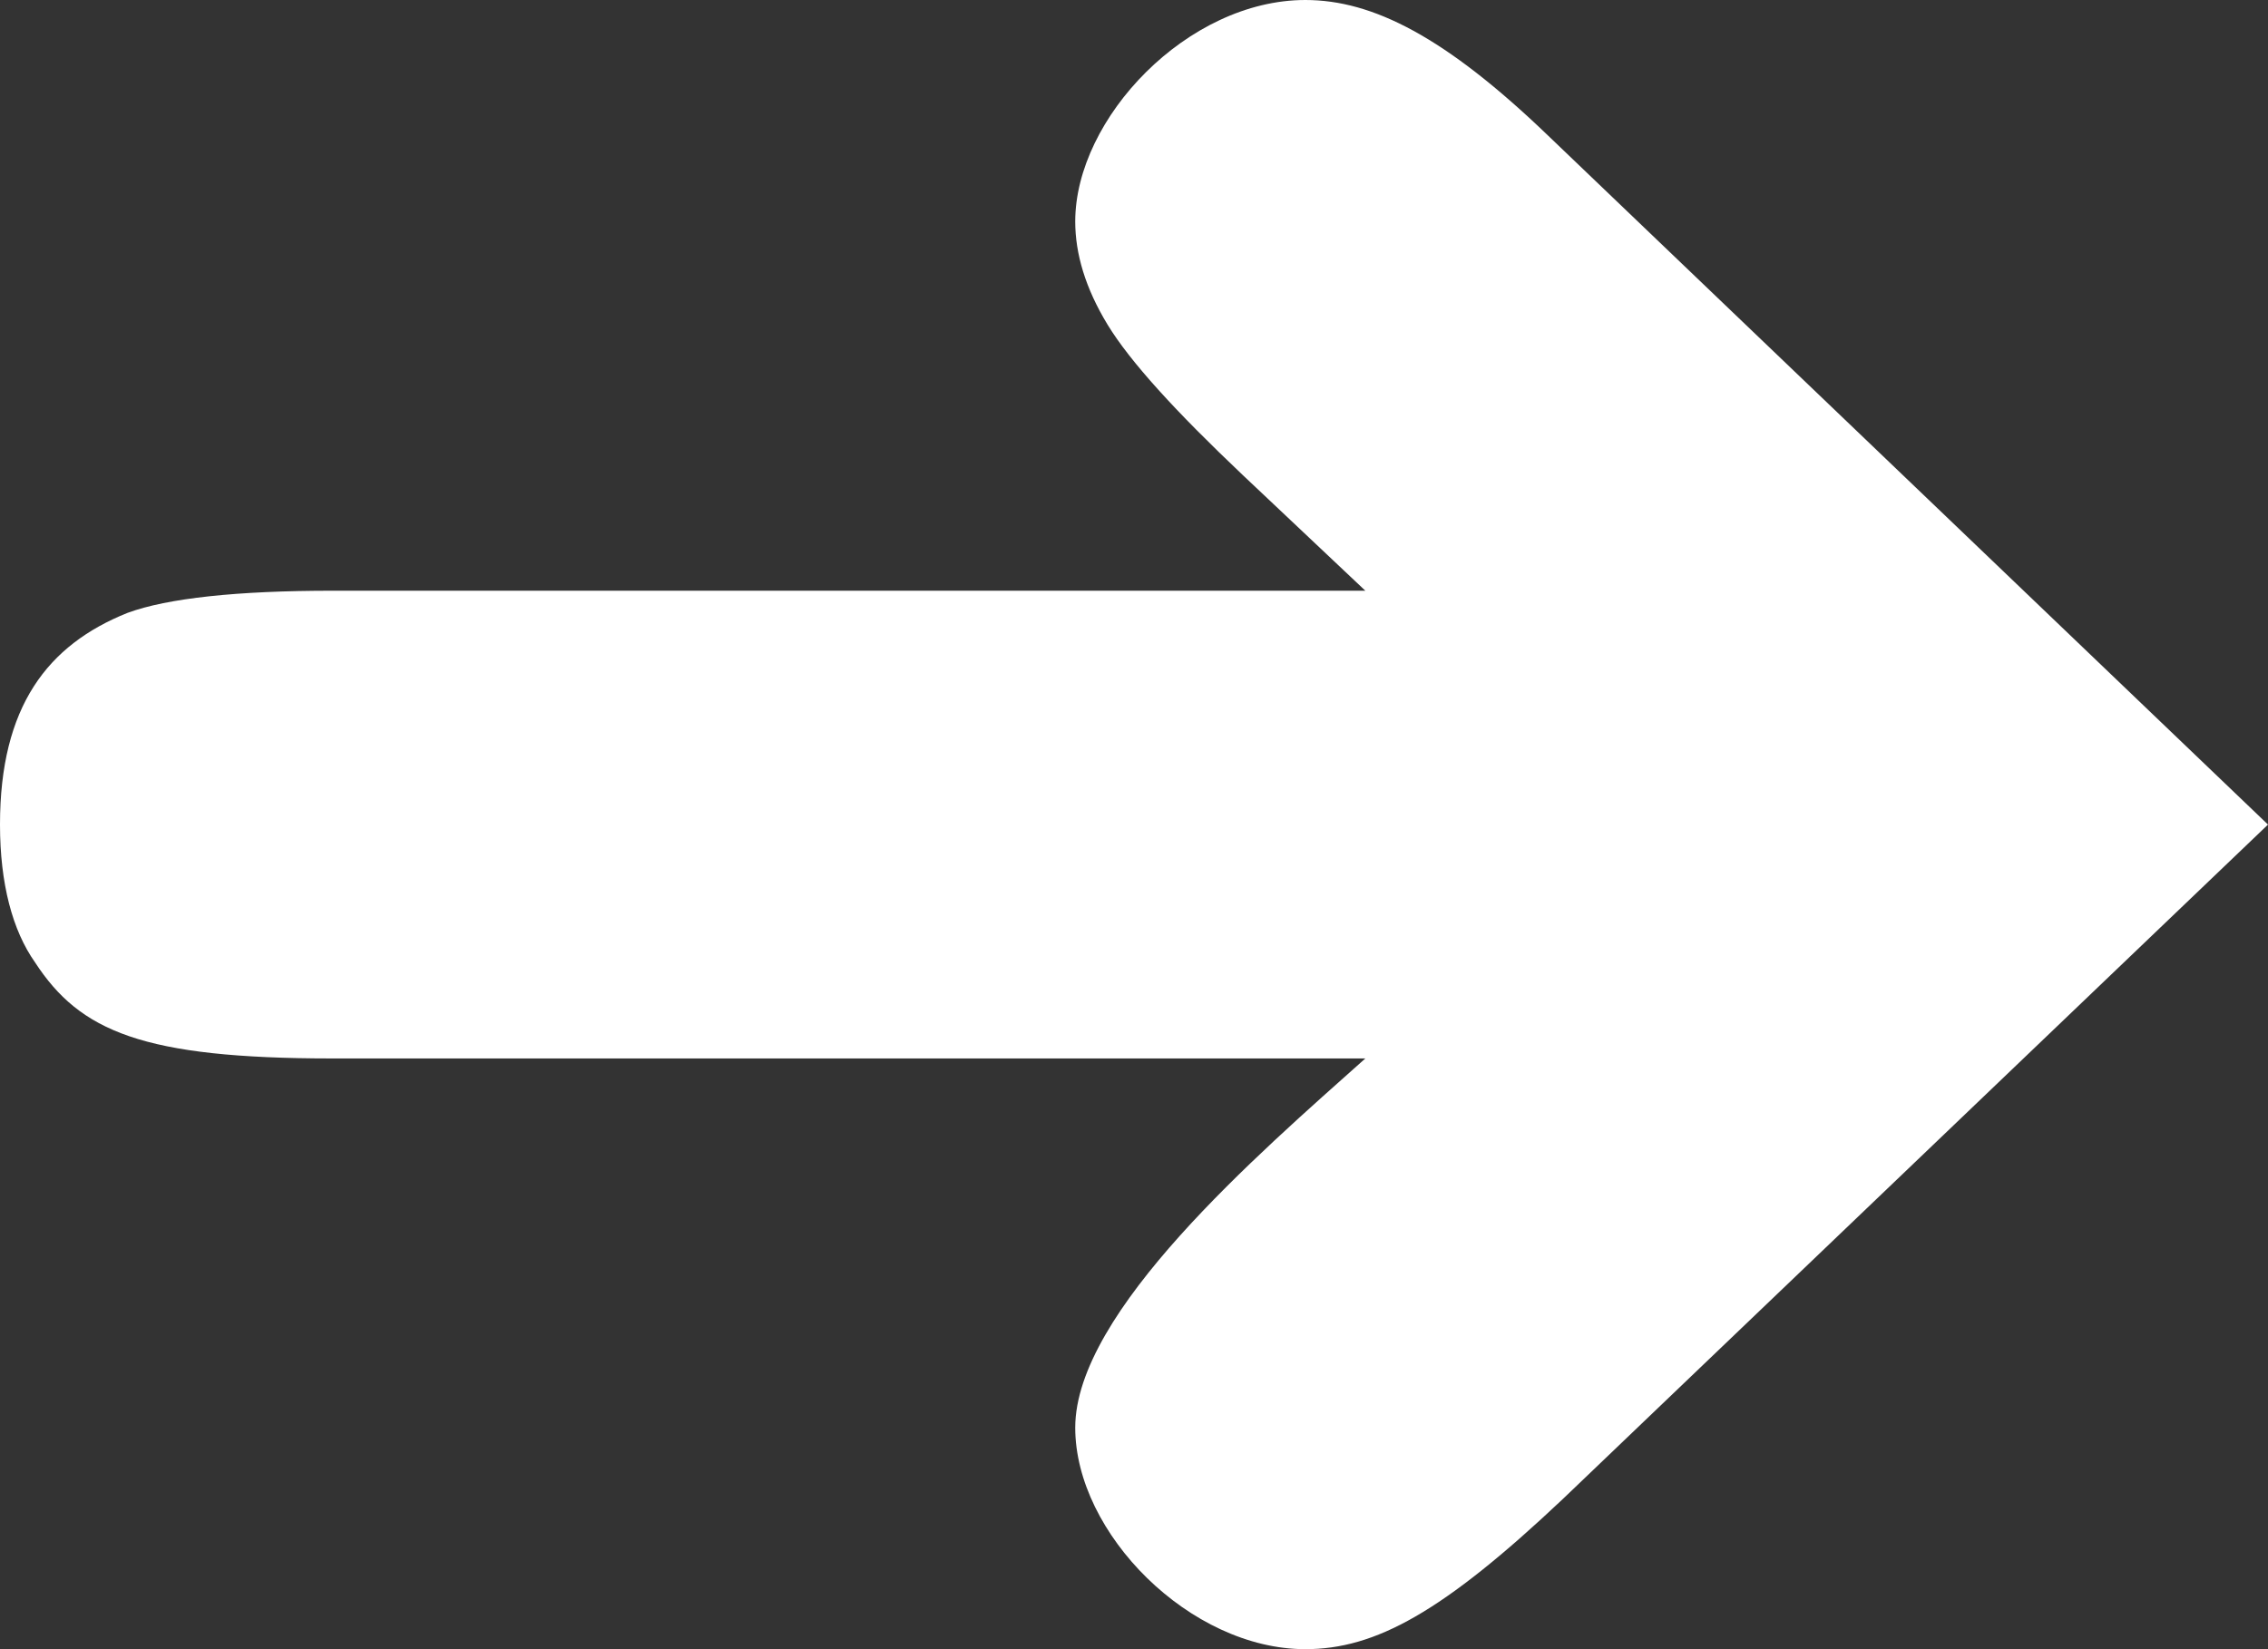 <svg width="22" height="16" viewBox="0 0 22 16" fill="none" xmlns="http://www.w3.org/2000/svg">
<rect x="0" y="0" width="22" height="16" fill="#333333" stroke="none"/>
<path d="M12.662 16C11.546 16 10.43 14.878 10.43 13.851C10.43 12.728 12.201 11.2 13.244 10.269H3.226C1.383 10.269 0.776 10.006 0.34 9.337C0.121 9.027 0 8.573 0 8C0 6.854 0.461 6.257 1.237 5.946C1.625 5.803 2.304 5.731 3.226 5.731H13.244L12.055 4.609C11.4 3.988 10.964 3.51 10.745 3.152C10.527 2.794 10.43 2.46 10.43 2.149C10.43 1.146 11.521 0 12.662 0C13.316 0 14.02 0.358 15.014 1.313L22 8L15.16 14.543C13.996 15.642 13.341 16 12.662 16Z" fill="white"/>
</svg>
